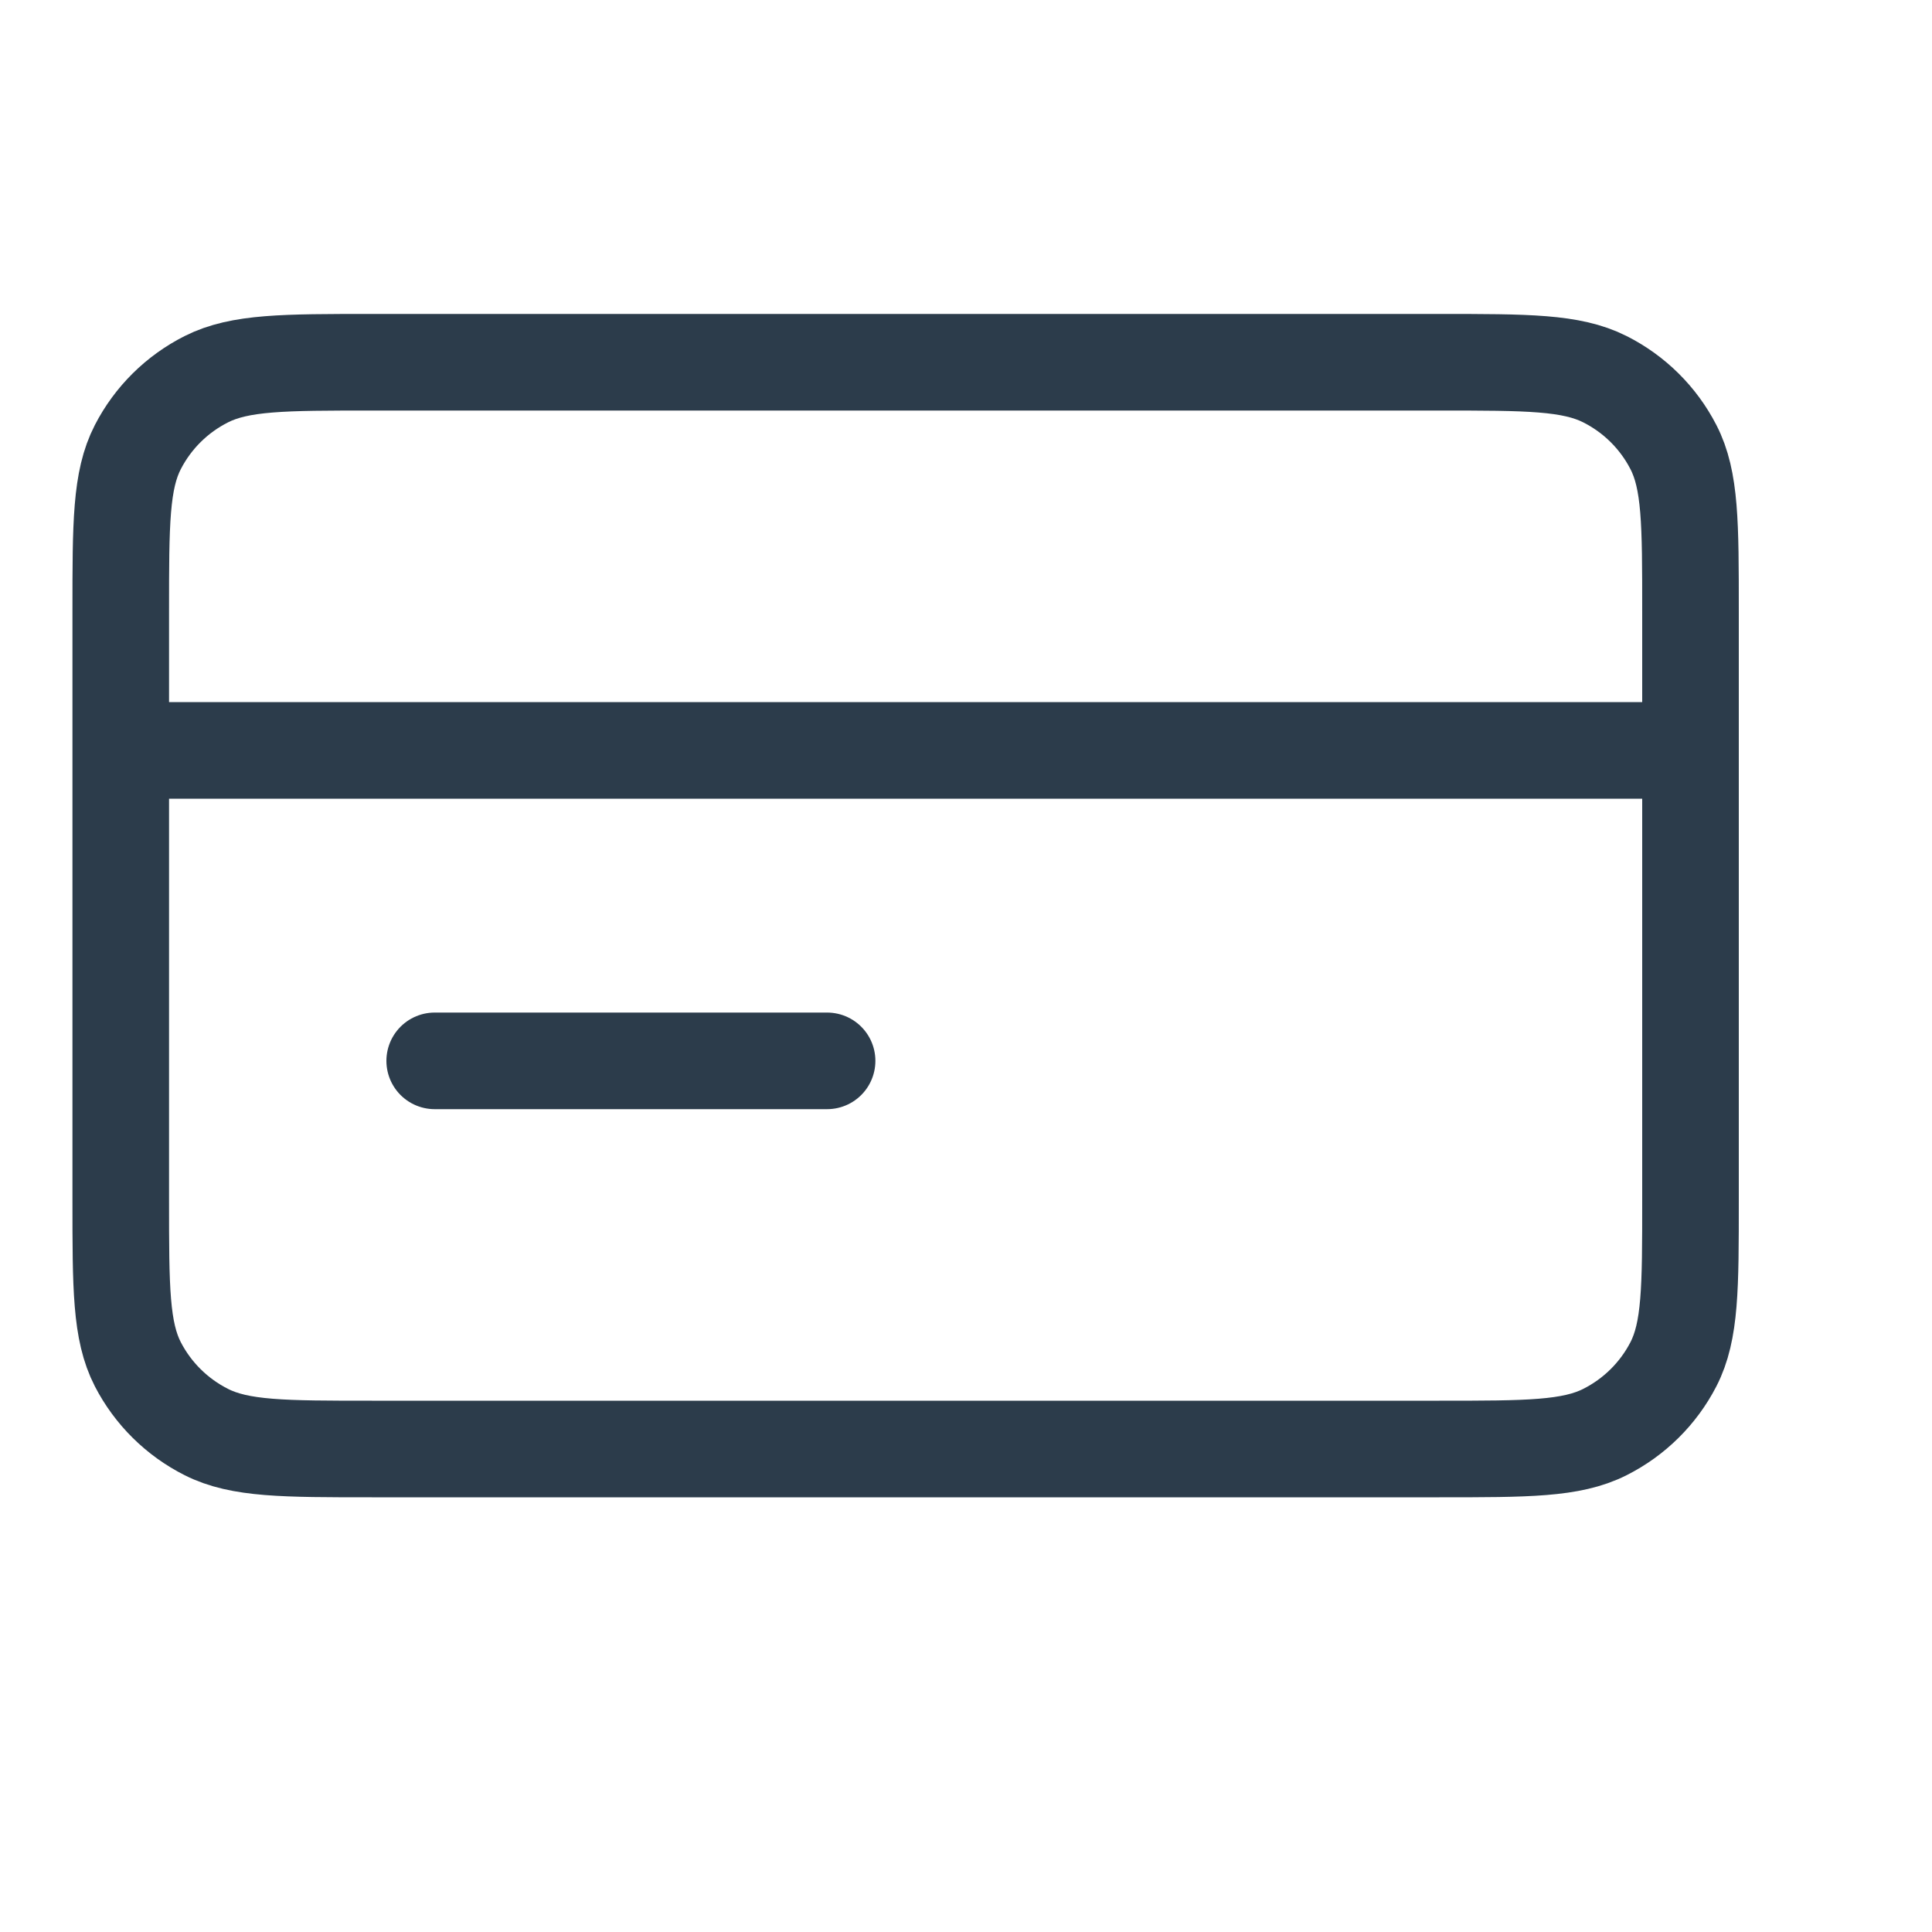<svg width="20" height="20" viewBox="0 0 20 20" fill="none" xmlns="http://www.w3.org/2000/svg">
<g id="credit-card-02">
<path id="Icon" d="M17.5 7.768H1.25M8.562 10.982H4.5M1.25 6.321L1.25 12.429C1.25 13.329 1.25 13.779 1.427 14.123C1.583 14.425 1.831 14.671 2.137 14.825C2.485 15 2.94 15 3.85 15L14.9 15C15.81 15 16.265 15 16.613 14.825C16.919 14.671 17.167 14.425 17.323 14.123C17.5 13.779 17.5 13.329 17.5 12.429V6.321C17.5 5.421 17.5 4.971 17.323 4.628C17.167 4.325 16.919 4.079 16.613 3.925C16.265 3.75 15.81 3.75 14.9 3.75L3.85 3.75C2.94 3.75 2.485 3.75 2.137 3.925C1.831 4.079 1.583 4.325 1.427 4.628C1.25 4.971 1.25 5.421 1.25 6.321Z" stroke="#2C3C4B" stroke-linecap="round" stroke-linejoin="round"/>
</g>
</svg>
